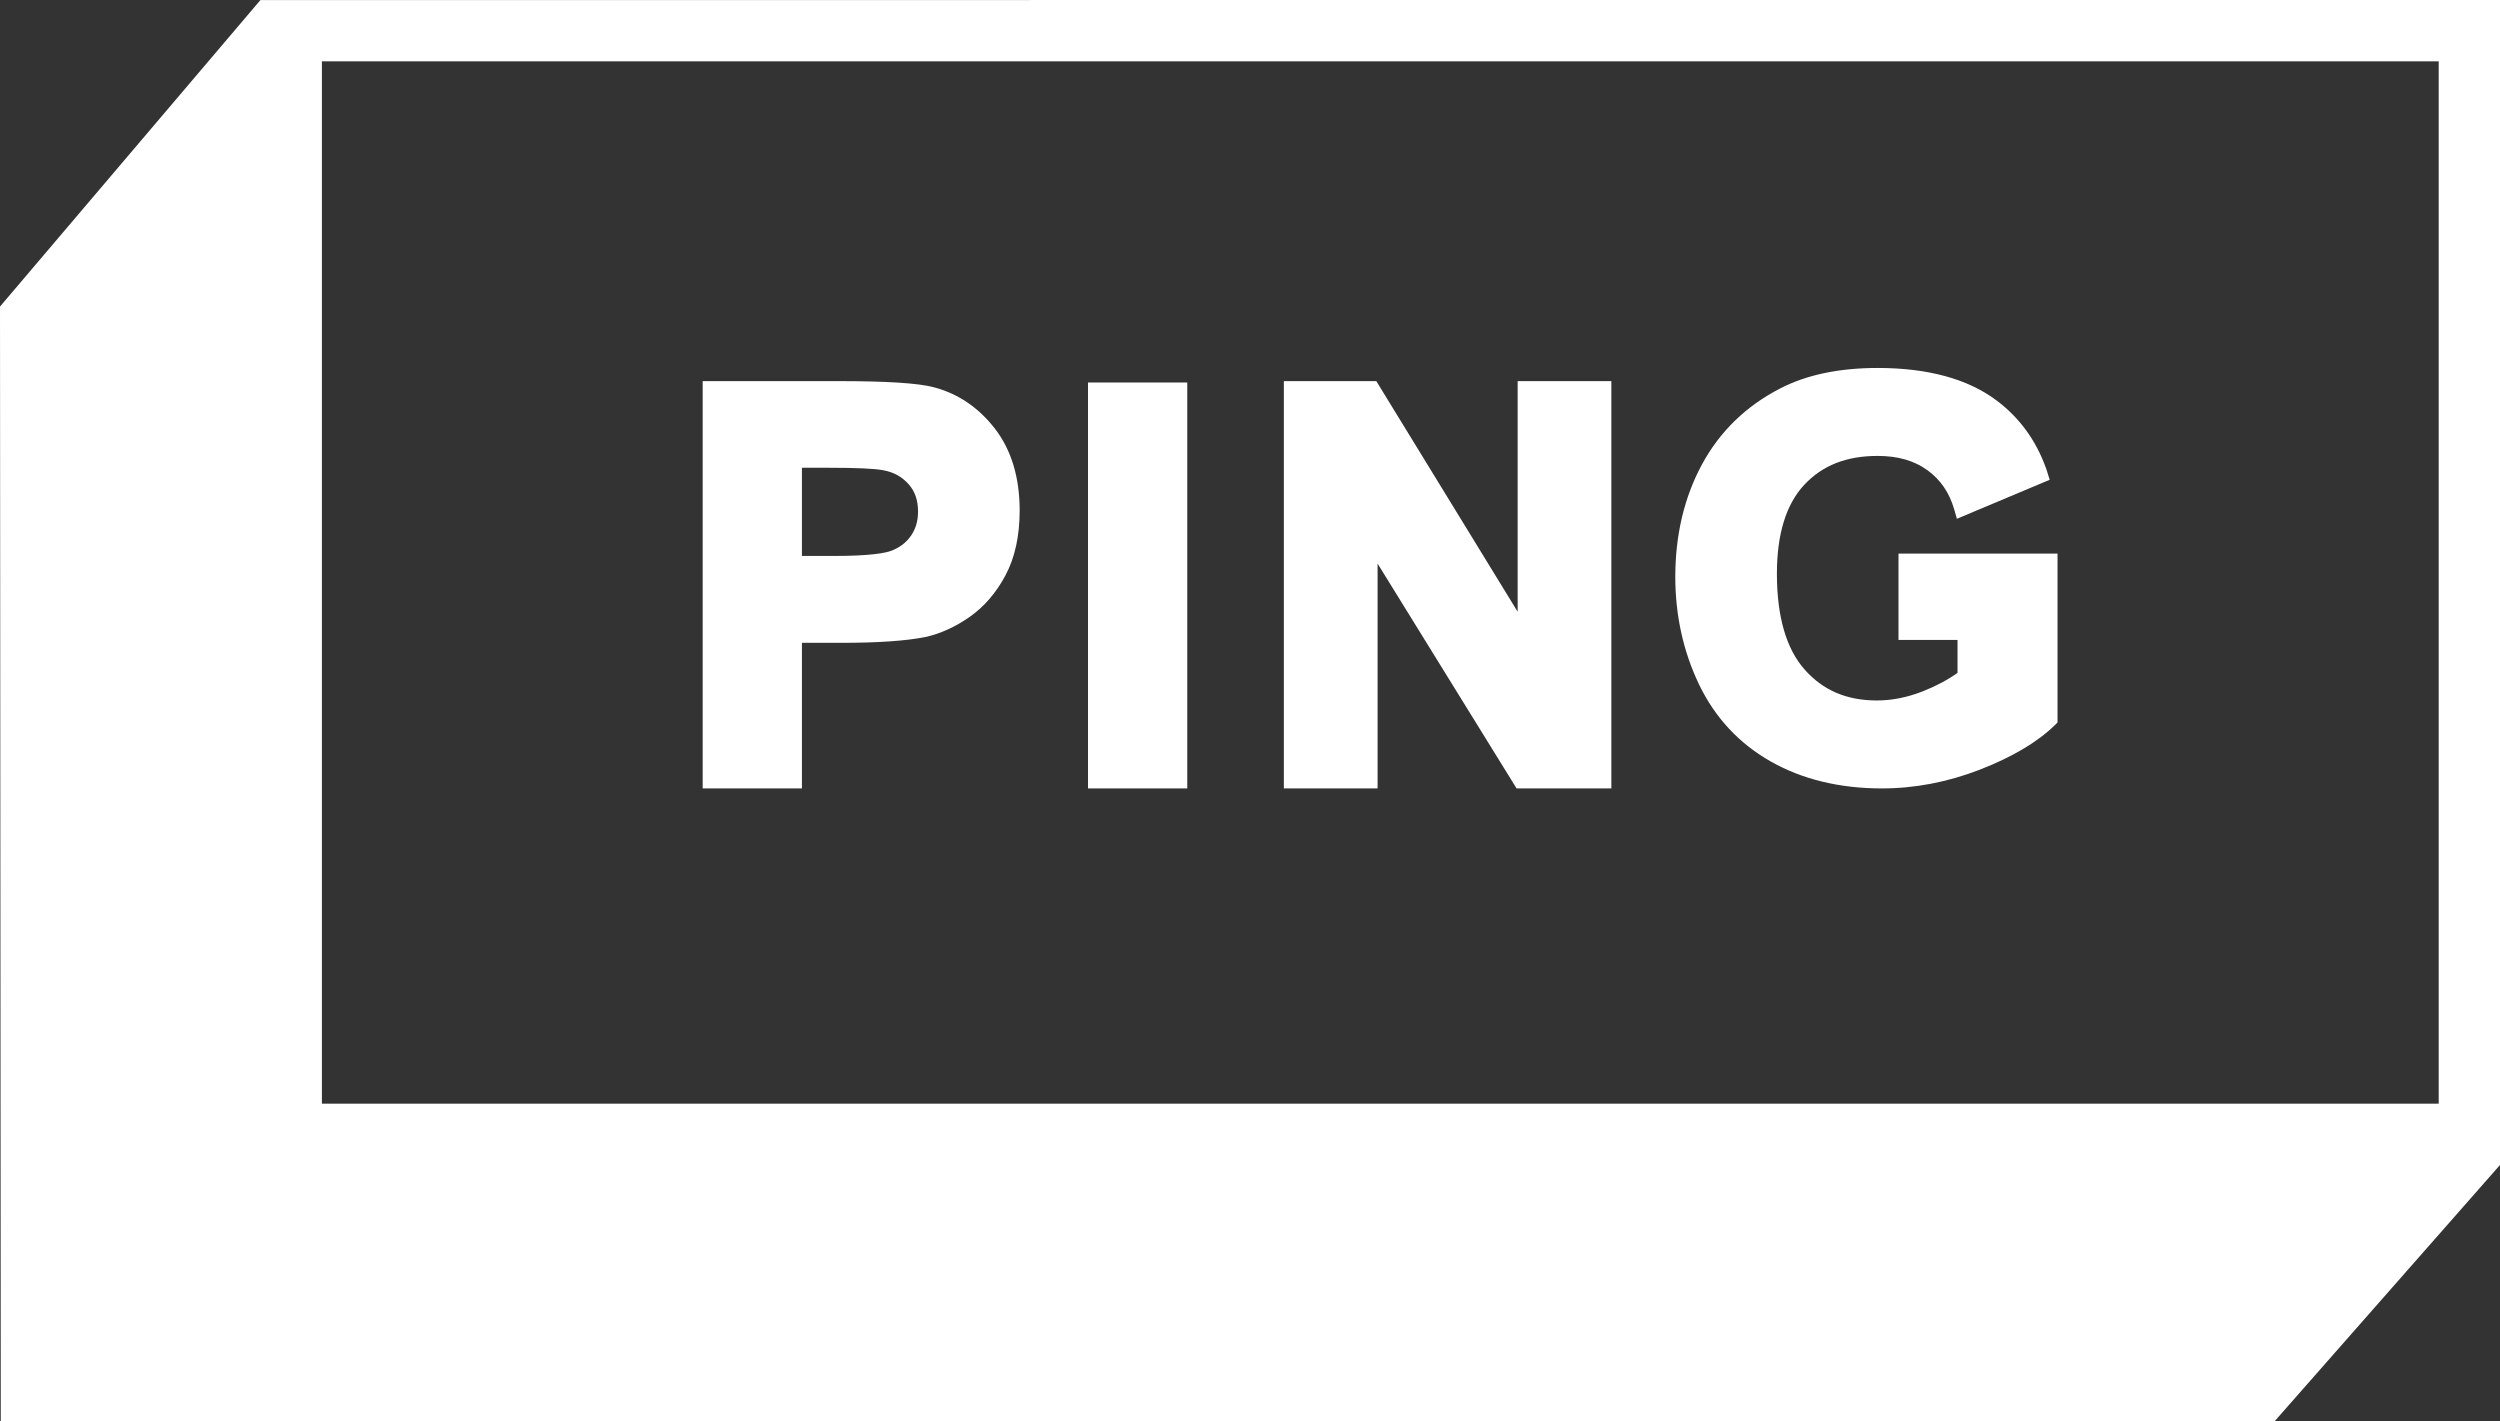 <?xml version="1.0" encoding="UTF-8" standalone="no"?> <svg xmlns:dc="http://purl.org/dc/elements/1.1/" xmlns:cc="http://creativecommons.org/ns#" xmlns:rdf="http://www.w3.org/1999/02/22-rdf-syntax-ns#" xmlns:svg="http://www.w3.org/2000/svg" xmlns="http://www.w3.org/2000/svg" xmlns:sodipodi="http://sodipodi.sourceforge.net/DTD/sodipodi-0.dtd" xmlns:inkscape="http://www.inkscape.org/namespaces/inkscape" id="svg2" version="1.1" xml:space="preserve" width="357.302" height="203.131" viewBox="0 0 357.302 203.131"><rect x="0" y="0" width="357.302" height="203.131" fill="#333333" stroke="none"/>  <defs id="defs6"></defs> <g id="g10" transform="matrix(1.25,0,0,-1.25,0,203.131)"> <g id="g12" transform="scale(0.1,0.1)"> <path d="m 916.895,1090.23 30.847,0 c 31.274,0 52.071,-0.93 61.998,-2.82 11.81,-2.12 21.27,-7.26 28.92,-15.75 7.4,-8.17 11,-18.48 11,-31.54 0,-10.6 -2.61,-19.58 -7.93,-27.41 -5.41,-7.87 -12.69,-13.499 -22.21,-17.241 -7.17,-2.774 -24.43,-6.082 -66.036,-6.082 l -36.589,0 0,100.843 z m 0,-200.16 45.886,0 c 40.889,0 72.779,2.196 95.059,6.582 17.1,3.75 34.08,11.426 50.51,22.832 16.74,11.629 30.62,27.715 41.29,47.782 10.76,20.136 16.21,45.074 16.21,74.074 0,37.66 -9.45,69.08 -28.13,93.38 -18.67,24.24 -42.26,40.25 -70.01,47.54 -17.66,4.72 -53.36,7.03 -109.124,7.03 l -155.168,0 0,-465.696 113.477,0 0,166.476" style="fill:#ffffff;fill-opacity:1;fill-rule:nonzero;stroke:none" id="path14"></path> <path d="m 1243.99,723.594 113.48,0 0,464.113 -113.48,0 0,-464.113 z" style="fill:#ffffff;fill-opacity:1;fill-rule:nonzero;stroke:none" id="path16"></path> <path d="M 1575.09,980.656 1734,723.594 l 108.37,0 0,465.696 -107.13,0 0,-263.692 -161.61,263.692 -105.71,0 0,-465.696 107.17,0 0,257.062" style="fill:#ffffff;fill-opacity:1;fill-rule:nonzero;stroke:none" id="path18"></path> <path d="m 2024.93,754.23 c 36,-20.332 78.62,-30.636 126.68,-30.636 37.63,0 75.32,7.219 112.06,21.445 36.79,14.316 65.46,31.25 85.15,50.332 l 3.7,3.586 0,193.152 -181.84,0 0,-98.75 67.48,0 0,-37.664 c -11.49,-8.183 -25.1,-15.371 -40.54,-21.406 -17.28,-6.719 -34.68,-10.137 -51.7,-10.137 -34.41,0 -61.36,11.504 -82.41,35.176 -21.14,23.75 -31.85,60.672 -31.85,109.754 0,45.198 10.5,79.358 31.2,101.558 20.75,22.29 48.2,33.12 83.97,33.12 23.21,0 41.89,-5.38 57.07,-16.44 15.04,-11.01 25.04,-25.69 30.52,-44.86 l 3.01,-10.47 c -0.19,-0.16 -0.31,-0.25 -0.31,-0.25 l 106.43,44.74 -3.55,11.31 c 0,0 -0.52,1.58 -0.81,2.42 -0.02,0.06 -0.08,0.09 -0.1,0.16 -11.43,31.54 -30.32,57.45 -56.62,77.05 -32.79,24.49 -78.44,36.91 -135.64,36.91 -43.93,0 -81.37,-7.87 -111.25,-23.33 -39.19,-20.1 -69.39,-49.46 -89.75,-87.24 -20.15,-37.35 -30.35,-80.52 -30.35,-128.272 0,-43.992 9.1,-85.32 27.07,-122.851 18.29,-38.145 46,-67.879 82.38,-88.407" style="fill:#ffffff;fill-opacity:1;fill-rule:nonzero;stroke:none" id="path20"></path> <path d="m 2788.32,363.148 -2420.261,0 0,1191.792 2420.261,0 0,-1191.792 z M 297.766,1624.99 0,1274.53 0.891,0 2600.68,0 l 257.74,293.051 0,1331.999 -2560.654,-0.06" style="fill:#ffffff;fill-opacity:1;fill-rule:nonzero;stroke:none" id="path22"></path> </g> </g> </svg> 